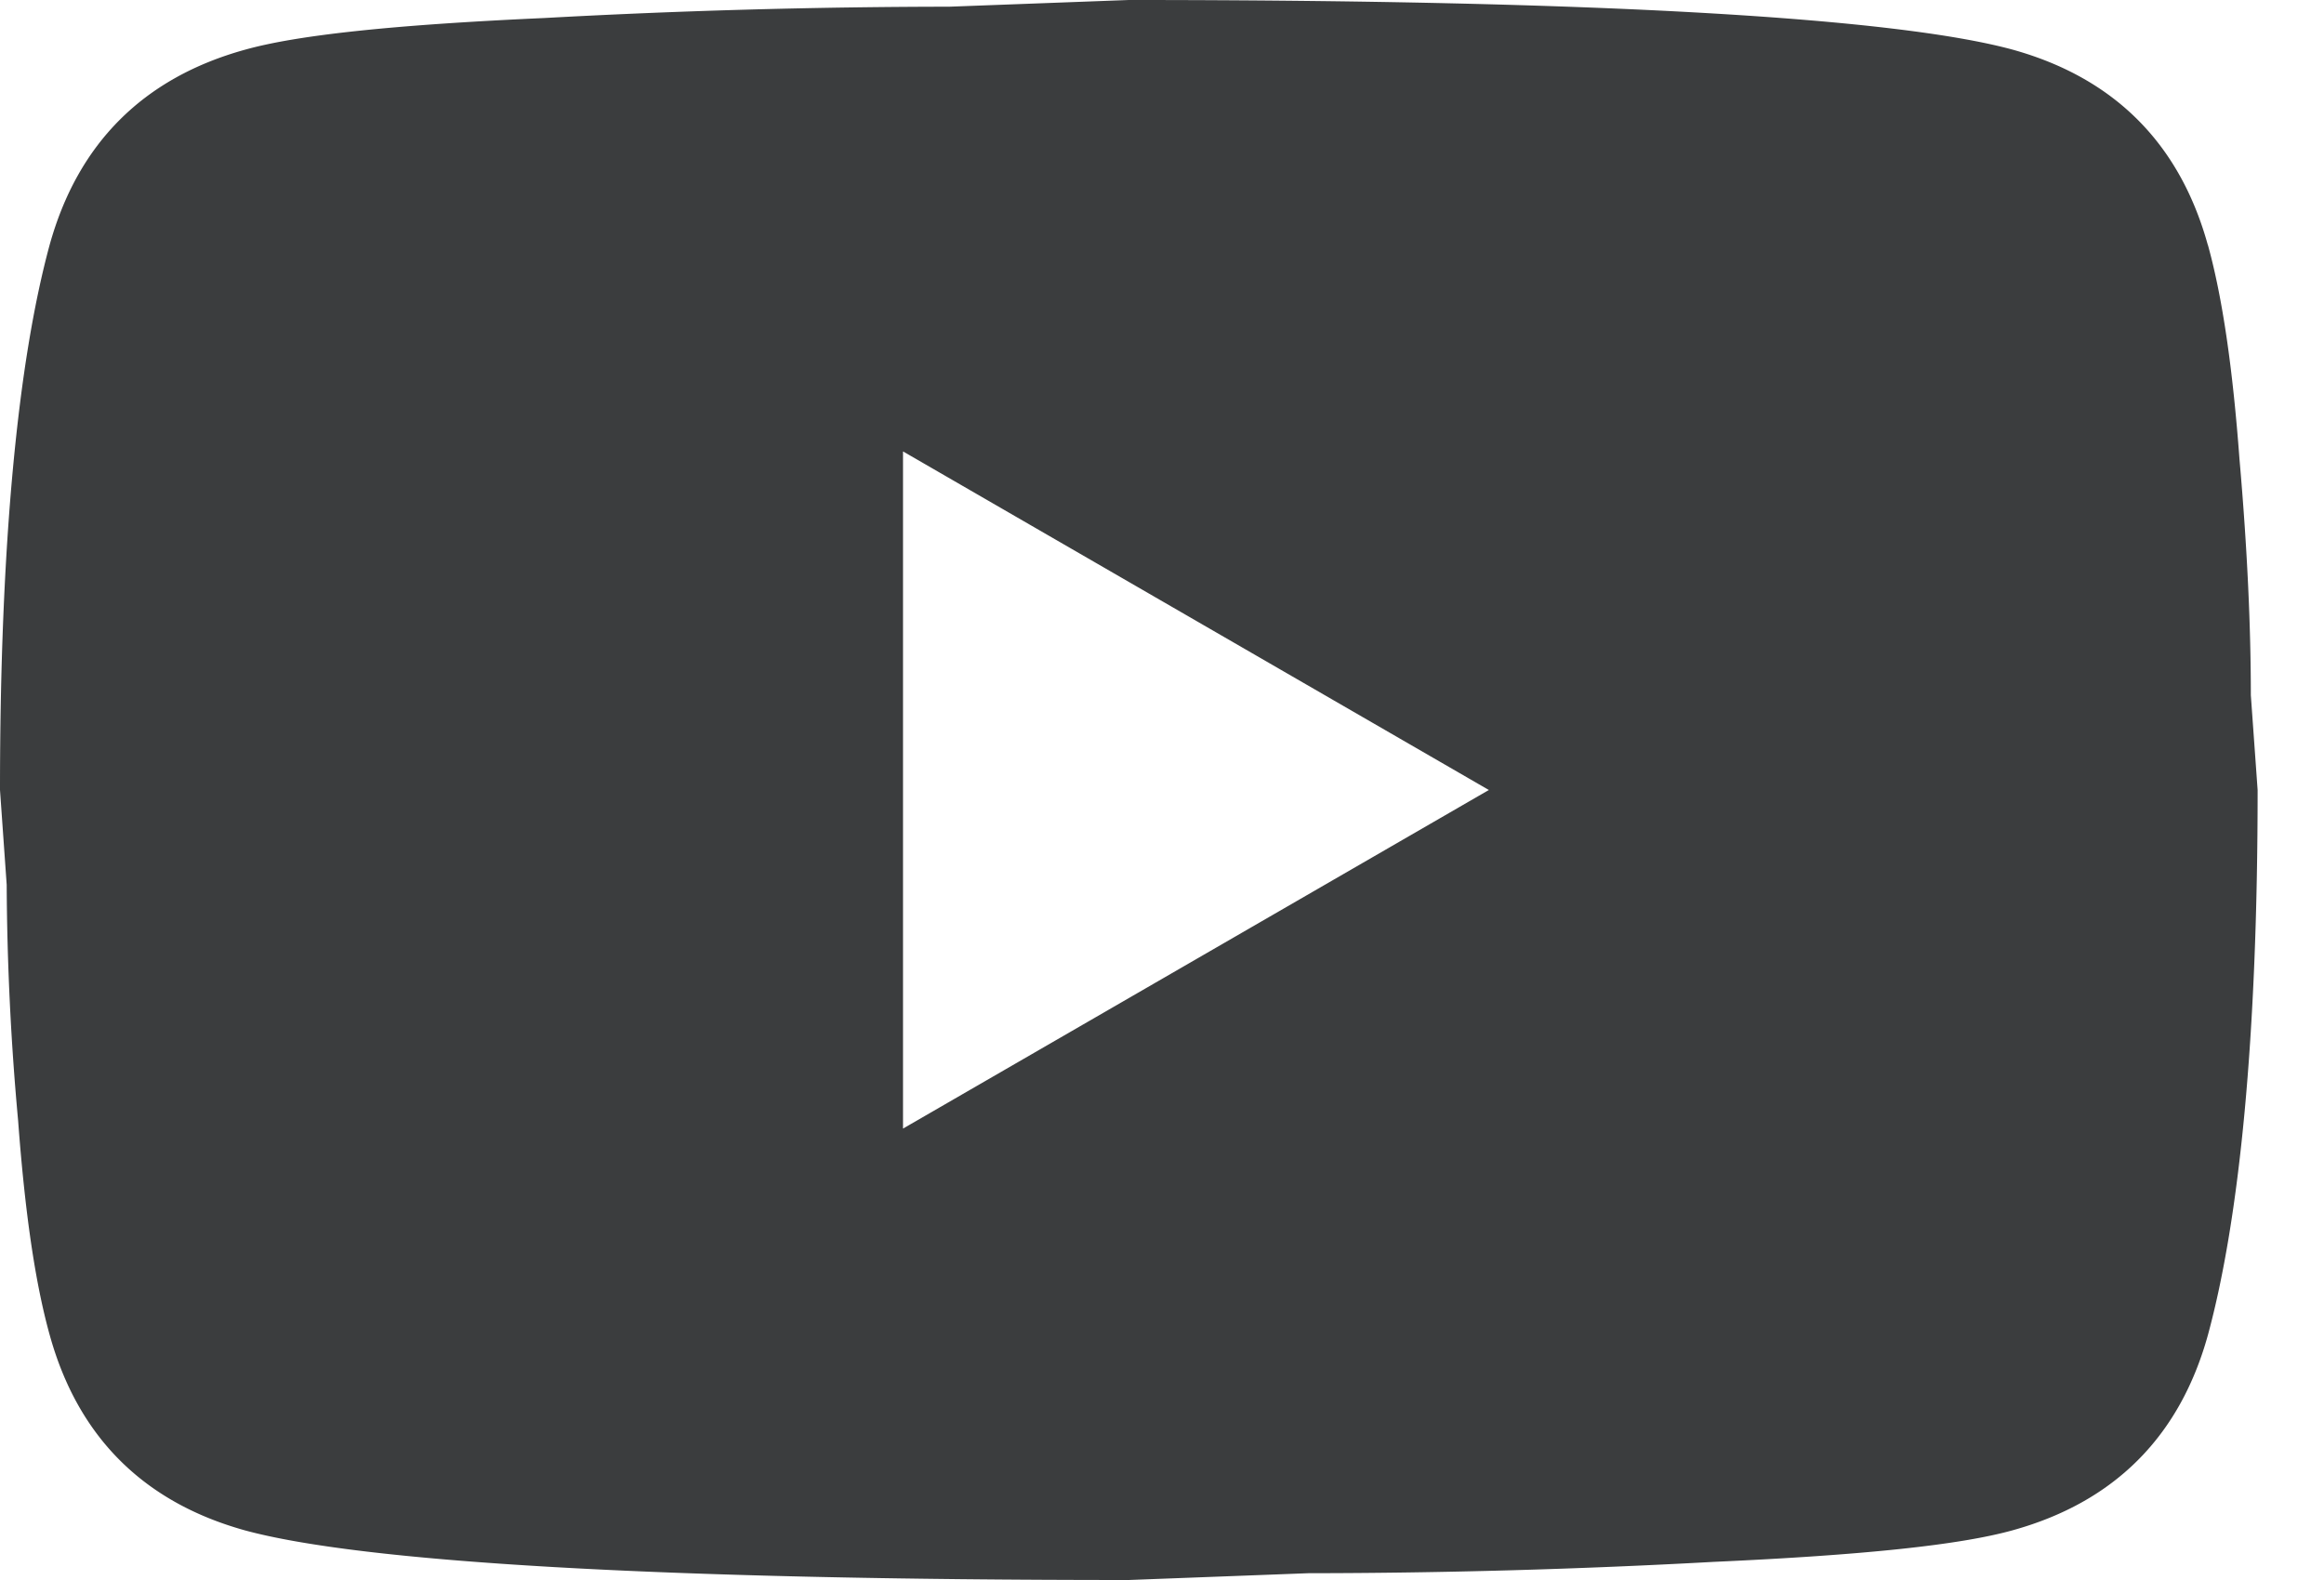 <svg width="25" height="17" fill="none" xmlns="http://www.w3.org/2000/svg"><path d="M9.714 12.143L16.016 8.5 9.714 4.857v7.286zm14.037-9.508c.158.57.268 1.336.34 2.307.085.972.122 1.81.122 2.538l.073 1.02c0 2.66-.195 4.614-.535 5.865-.303 1.093-1.007 1.797-2.1 2.1-.571.159-1.615.268-3.218.34a80.932 80.932 0 01-4.36.122l-1.93.073c-5.088 0-8.257-.194-9.508-.534-1.093-.304-1.797-1.008-2.1-2.101-.159-.57-.268-1.336-.34-2.307A29.218 29.218 0 01.072 9.52L0 8.5c0-2.66.194-4.614.534-5.865C.838 1.542 1.542.838 2.635.535 3.205.375 4.25.266 5.853.194a80.931 80.931 0 014.36-.122L12.142 0C17.23 0 20.4.194 21.65.534c1.093.304 1.797 1.008 2.1 2.101z" fill="#3B3D3E"/></svg>